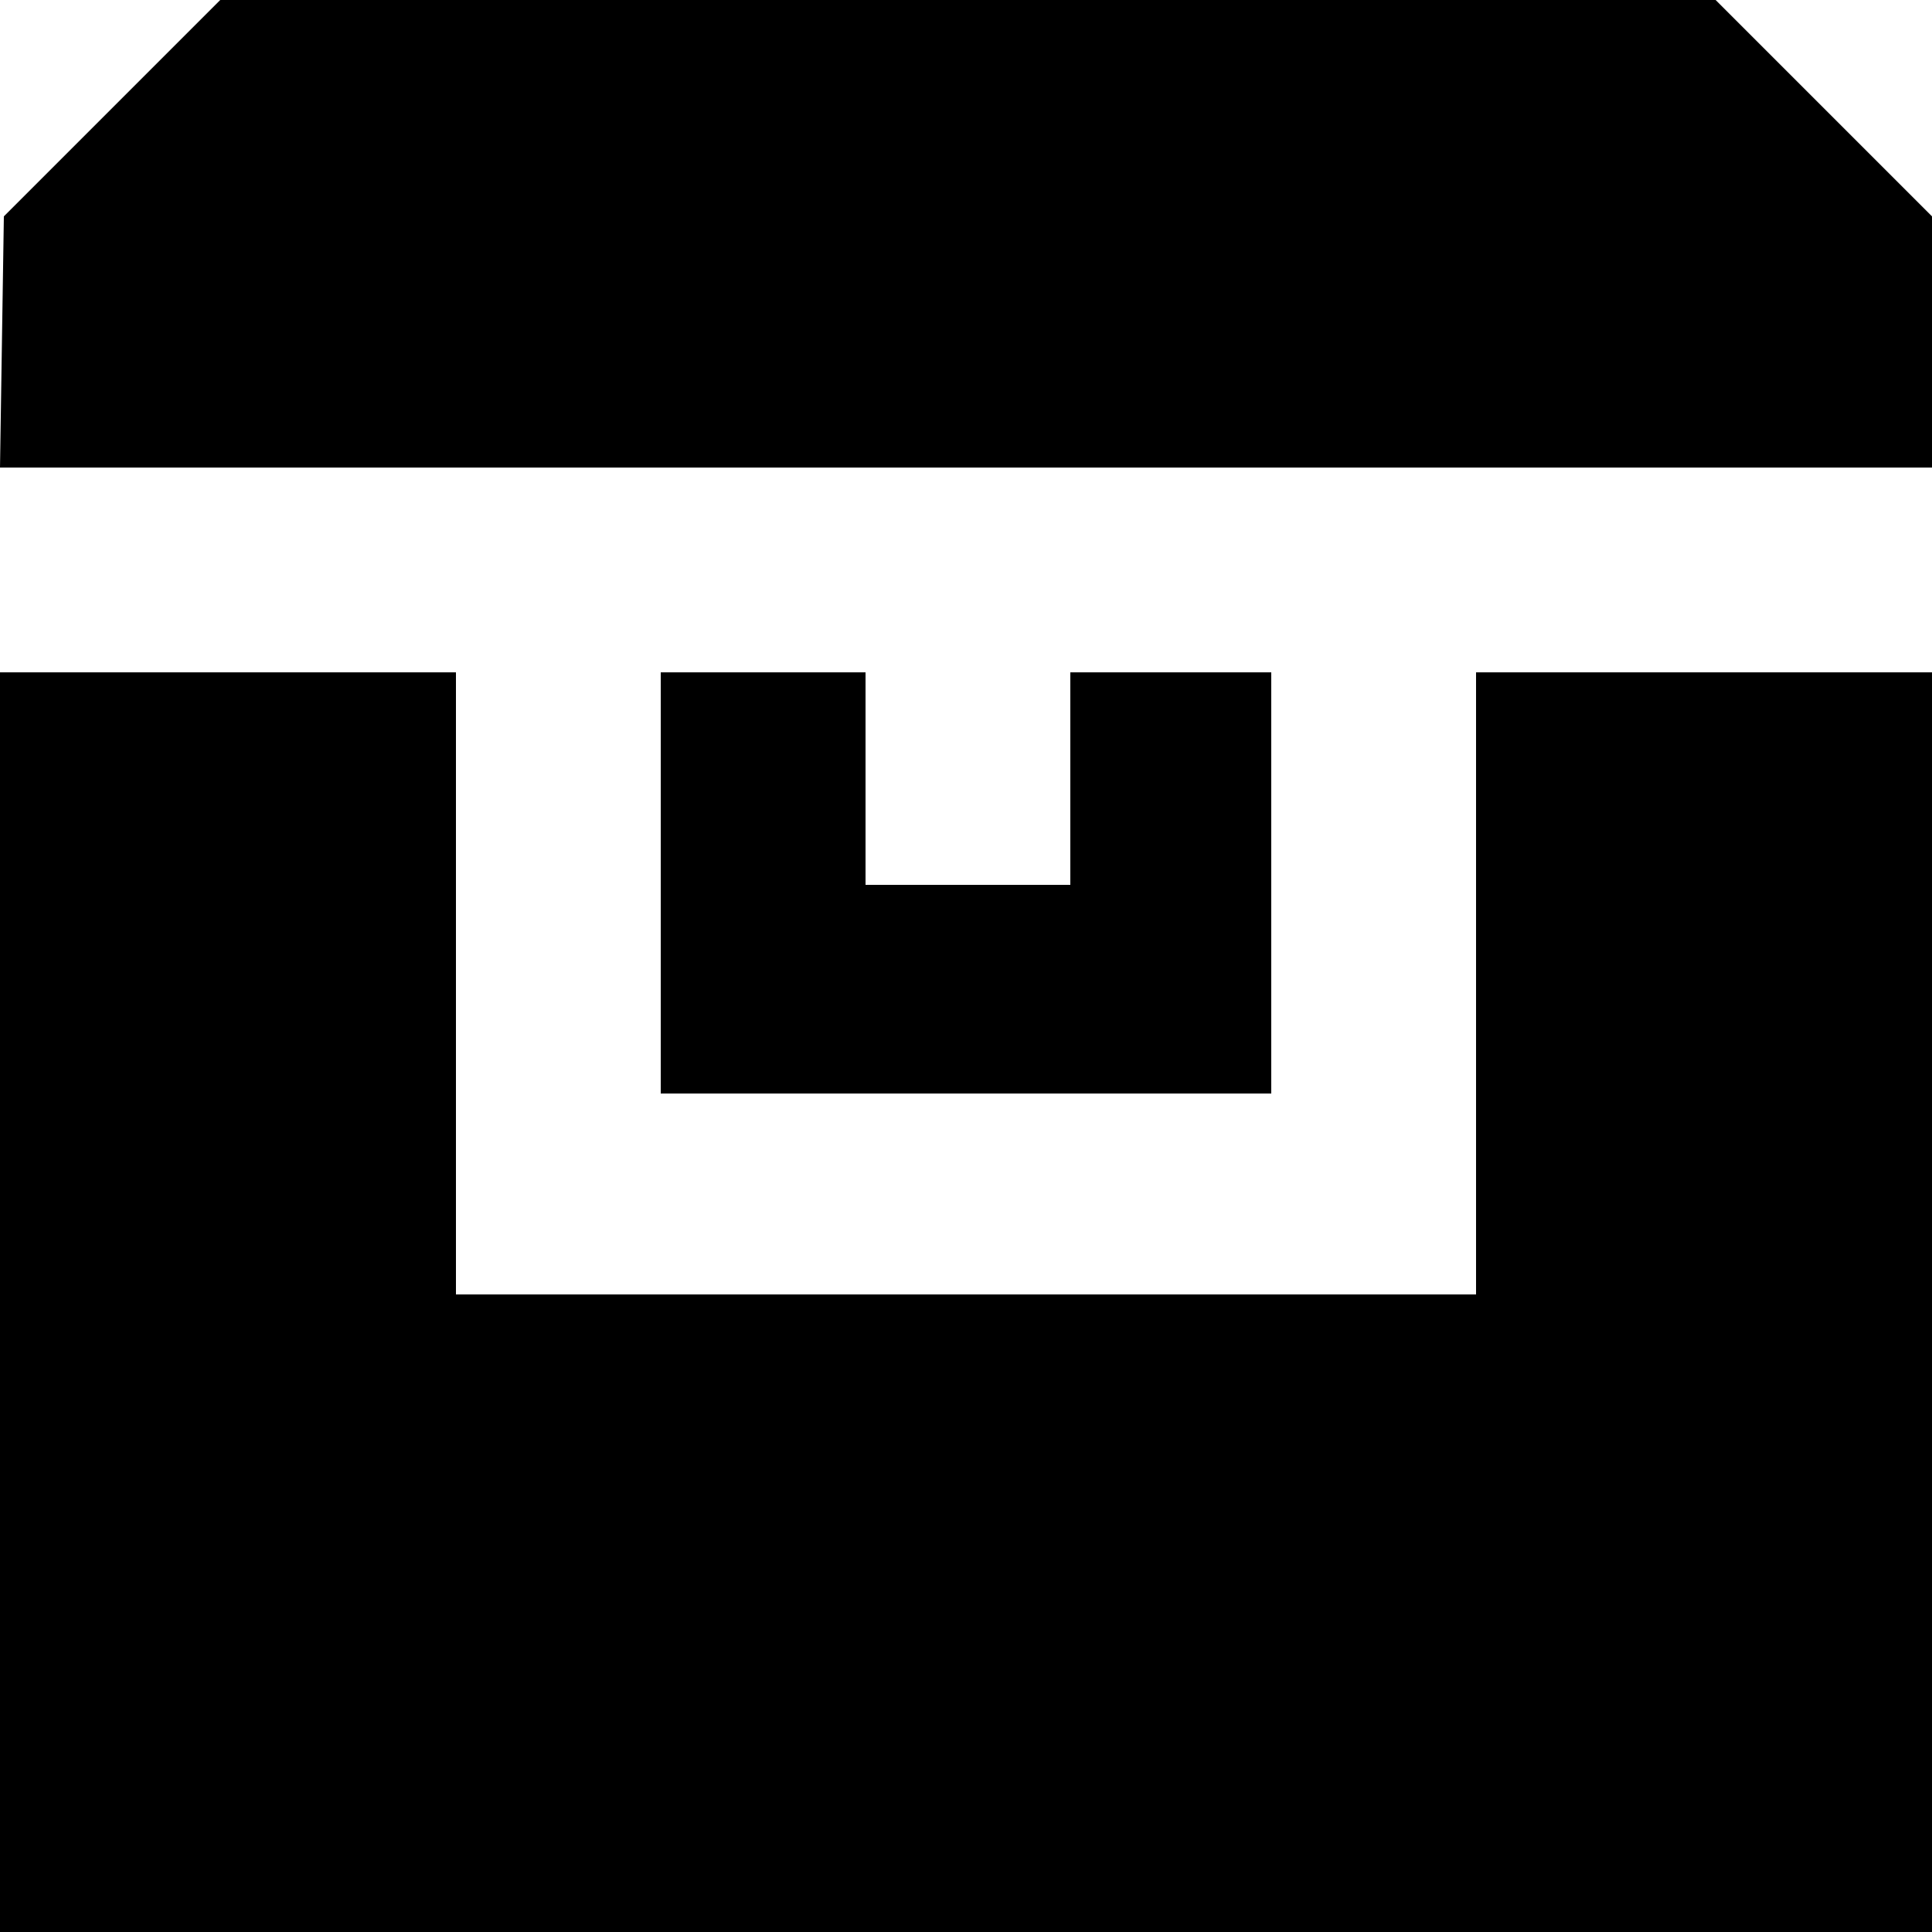 <?xml version="1.0" encoding="utf-8"?>
<svg xmlns="http://www.w3.org/2000/svg" xml:space="preserve" style="enable-background:new 0 0 50 50" viewBox="0 0 50 50">
	<path d="M32.9 17.4v10.9H17.1V17.4h5.3v5.5h5.3v-5.5h5.2zM44.4 0H5.7L.1 5.6 0 12.1h50V5.6L44.4 0zm-6.2 17.4v16.1H11.8V17.4H0V50h50V17.4H38.2z"/>
</svg>
